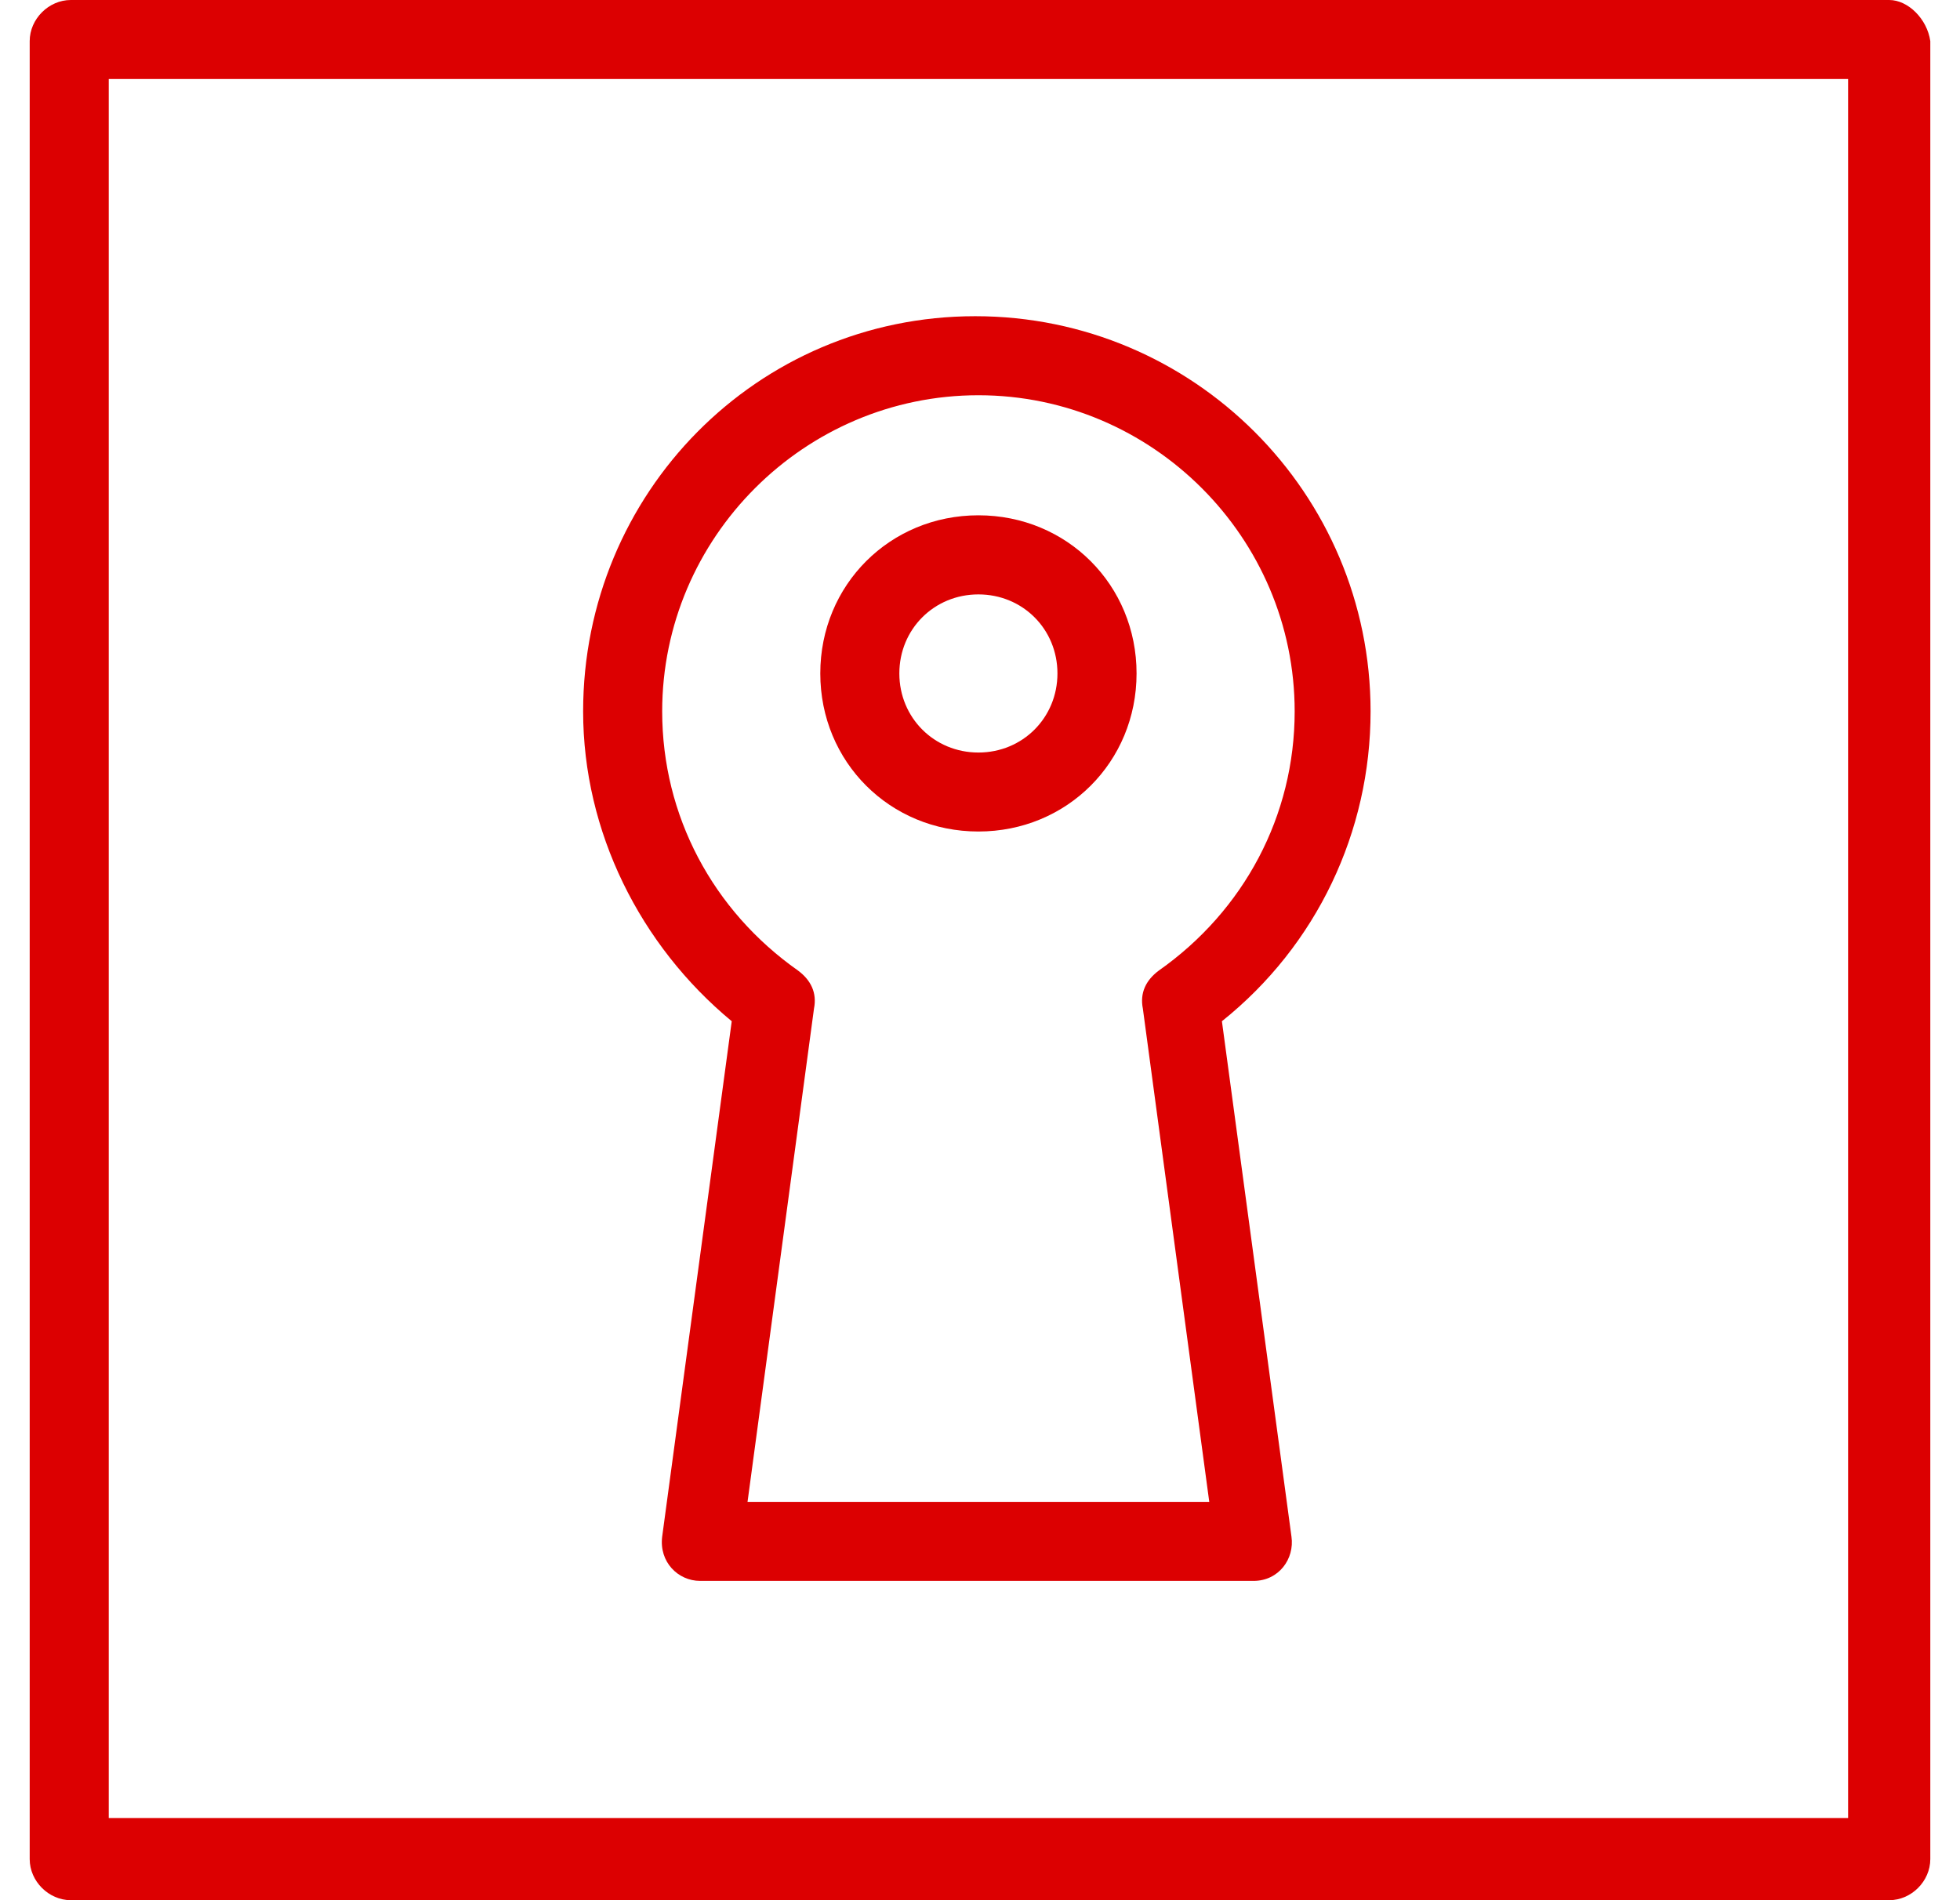 <svg width="33" height="32" viewBox="0 0 33 32" fill="none" xmlns="http://www.w3.org/2000/svg">
<path d="M31.116 30.616H1.831V1.331H31.116V30.616ZM31.808 -6.76054e-07H1.192C0.82 -6.76054e-07 0.5 0.32 0.5 0.692V31.308C0.5 31.681 0.82 32 1.192 32H31.808C32.181 32 32.5 31.681 32.5 31.308V0.692C32.447 0.32 32.127 -6.76054e-07 31.808 -6.76054e-07Z" fill="#DC0001"/>
<path d="M16.473 6.656C19.402 6.656 21.798 9.052 21.798 11.98C21.798 13.737 20.946 15.335 19.509 16.346C19.295 16.506 19.189 16.719 19.242 16.985L20.36 25.292H12.586L13.705 16.985C13.758 16.719 13.652 16.506 13.438 16.346C12.001 15.335 11.149 13.737 11.149 11.98C11.149 9.052 13.545 6.656 16.473 6.656ZM12.32 17.198L11.149 25.877C11.095 26.303 11.415 26.623 11.788 26.623H21.105C21.532 26.623 21.798 26.25 21.744 25.877L20.573 17.198C22.171 15.92 23.076 14.004 23.076 11.98C23.076 8.306 20.094 5.325 16.42 5.325C12.746 5.325 9.818 8.306 9.818 11.98C9.818 14.004 10.776 15.92 12.32 17.198Z" fill="#DC0001"/>
<path d="M16.473 10.01C17.219 10.01 17.804 10.595 17.804 11.341C17.804 12.086 17.219 12.673 16.473 12.673C15.728 12.673 15.142 12.086 15.142 11.341C15.142 10.595 15.728 10.01 16.473 10.01ZM16.473 14.003C17.964 14.003 19.136 12.832 19.136 11.341C19.136 9.85 17.964 8.678 16.473 8.678C14.983 8.678 13.811 9.85 13.811 11.341C13.811 12.832 14.983 14.003 16.473 14.003Z" fill="#DC0001"/>
</svg>
